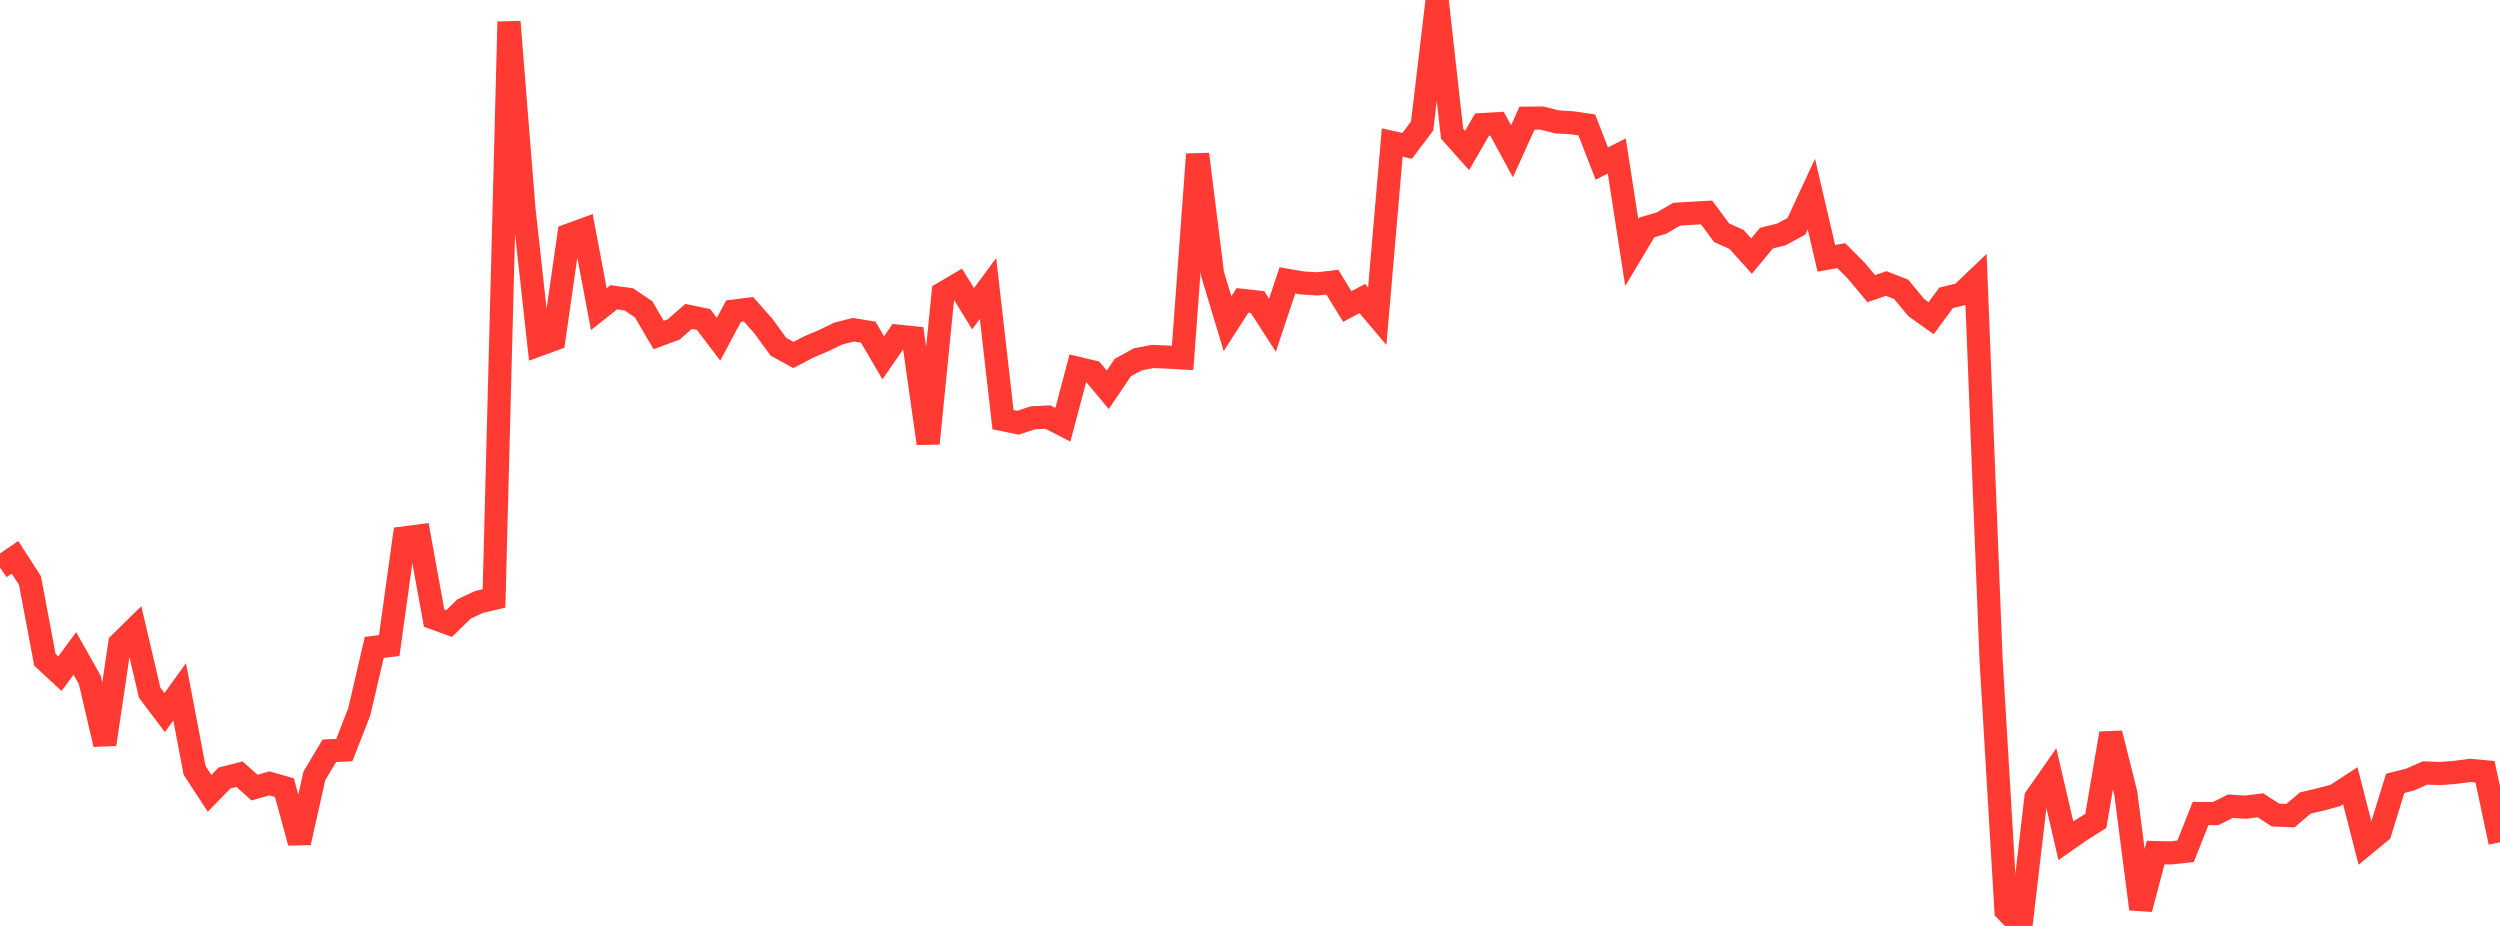 <?xml version="1.0" standalone="no"?>
<!DOCTYPE svg PUBLIC "-//W3C//DTD SVG 1.1//EN" "http://www.w3.org/Graphics/SVG/1.1/DTD/svg11.dtd">

<svg width="135" height="50" viewBox="0 0 135 50" preserveAspectRatio="none" 
  xmlns="http://www.w3.org/2000/svg"
  xmlns:xlink="http://www.w3.org/1999/xlink">


<polyline points="0.0, 30.648 0.808, 30.093 1.617, 31.345 2.425, 35.629 3.234, 36.38 4.042, 35.284 4.85, 36.718 5.659, 40.193 6.467, 34.75 7.275, 33.958 8.084, 37.41 8.892, 38.481 9.701, 37.356 10.509, 41.602 11.317, 42.838 12.126, 42.009 12.934, 41.804 13.743, 42.53 14.551, 42.302 15.359, 42.533 16.168, 45.501 16.976, 41.896 17.784, 40.543 18.593, 40.504 19.401, 38.437 20.21, 34.958 21.018, 34.862 21.826, 29.046 22.635, 28.94 23.443, 33.38 24.251, 33.673 25.06, 32.883 25.868, 32.505 26.677, 32.314 27.485, 1.176 28.293, 11.295 29.102, 18.617 29.91, 18.322 30.719, 12.694 31.527, 12.398 32.335, 16.695 33.144, 16.055 33.952, 16.163 34.76, 16.708 35.569, 18.092 36.377, 17.791 37.186, 17.085 37.994, 17.254 38.802, 18.319 39.611, 16.802 40.419, 16.701 41.228, 17.615 42.036, 18.724 42.844, 19.169 43.653, 18.745 44.461, 18.401 45.269, 18.012 46.078, 17.805 46.886, 17.936 47.695, 19.322 48.503, 18.153 49.311, 18.235 50.12, 23.945 50.928, 15.832 51.737, 15.355 52.545, 16.671 53.353, 15.581 54.162, 22.661 54.97, 22.827 55.778, 22.562 56.587, 22.521 57.395, 22.936 58.204, 19.888 59.012, 20.081 59.82, 21.05 60.629, 19.851 61.437, 19.405 62.246, 19.249 63.054, 19.283 63.862, 19.329 64.671, 8.33 65.479, 14.803 66.287, 17.481 67.096, 16.22 67.904, 16.311 68.713, 17.562 69.521, 15.139 70.329, 15.28 71.138, 15.329 71.946, 15.235 72.754, 16.553 73.563, 16.121 74.371, 17.076 75.18, 7.696 75.988, 7.877 76.796, 6.803 77.605, 0.0 78.413, 7.222 79.222, 8.127 80.03, 6.728 80.838, 6.681 81.647, 8.172 82.455, 6.382 83.263, 6.374 84.072, 6.582 84.88, 6.628 85.689, 6.746 86.497, 8.833 87.305, 8.421 88.114, 13.635 88.922, 12.283 89.731, 12.042 90.539, 11.567 91.347, 11.518 92.156, 11.473 92.964, 12.564 93.772, 12.93 94.581, 13.829 95.389, 12.86 96.198, 12.656 97.006, 12.222 97.814, 10.482 98.623, 13.95 99.431, 13.805 100.24, 14.619 101.048, 15.587 101.856, 15.309 102.665, 15.623 103.473, 16.608 104.281, 17.182 105.09, 16.084 105.898, 15.886 106.707, 15.117 107.515, 35.566 108.323, 49.168 109.132, 50.0 109.94, 43.072 110.749, 41.914 111.557, 45.402 112.365, 44.837 113.174, 44.328 113.982, 39.603 114.79, 42.819 115.599, 49.086 116.407, 46.039 117.216, 46.058 118.024, 45.967 118.832, 43.927 119.641, 43.935 120.449, 43.534 121.257, 43.589 122.066, 43.485 122.874, 44.011 123.683, 44.045 124.491, 43.36 125.299, 43.172 126.108, 42.954 126.916, 42.428 127.725, 45.589 128.533, 44.922 129.341, 42.302 130.15, 42.094 130.958, 41.739 131.766, 41.772 132.575, 41.709 133.383, 41.6 134.192, 41.675 135.0, 45.482" fill="none" stroke="#ff3a33" stroke-width="1.25"/>

</svg>